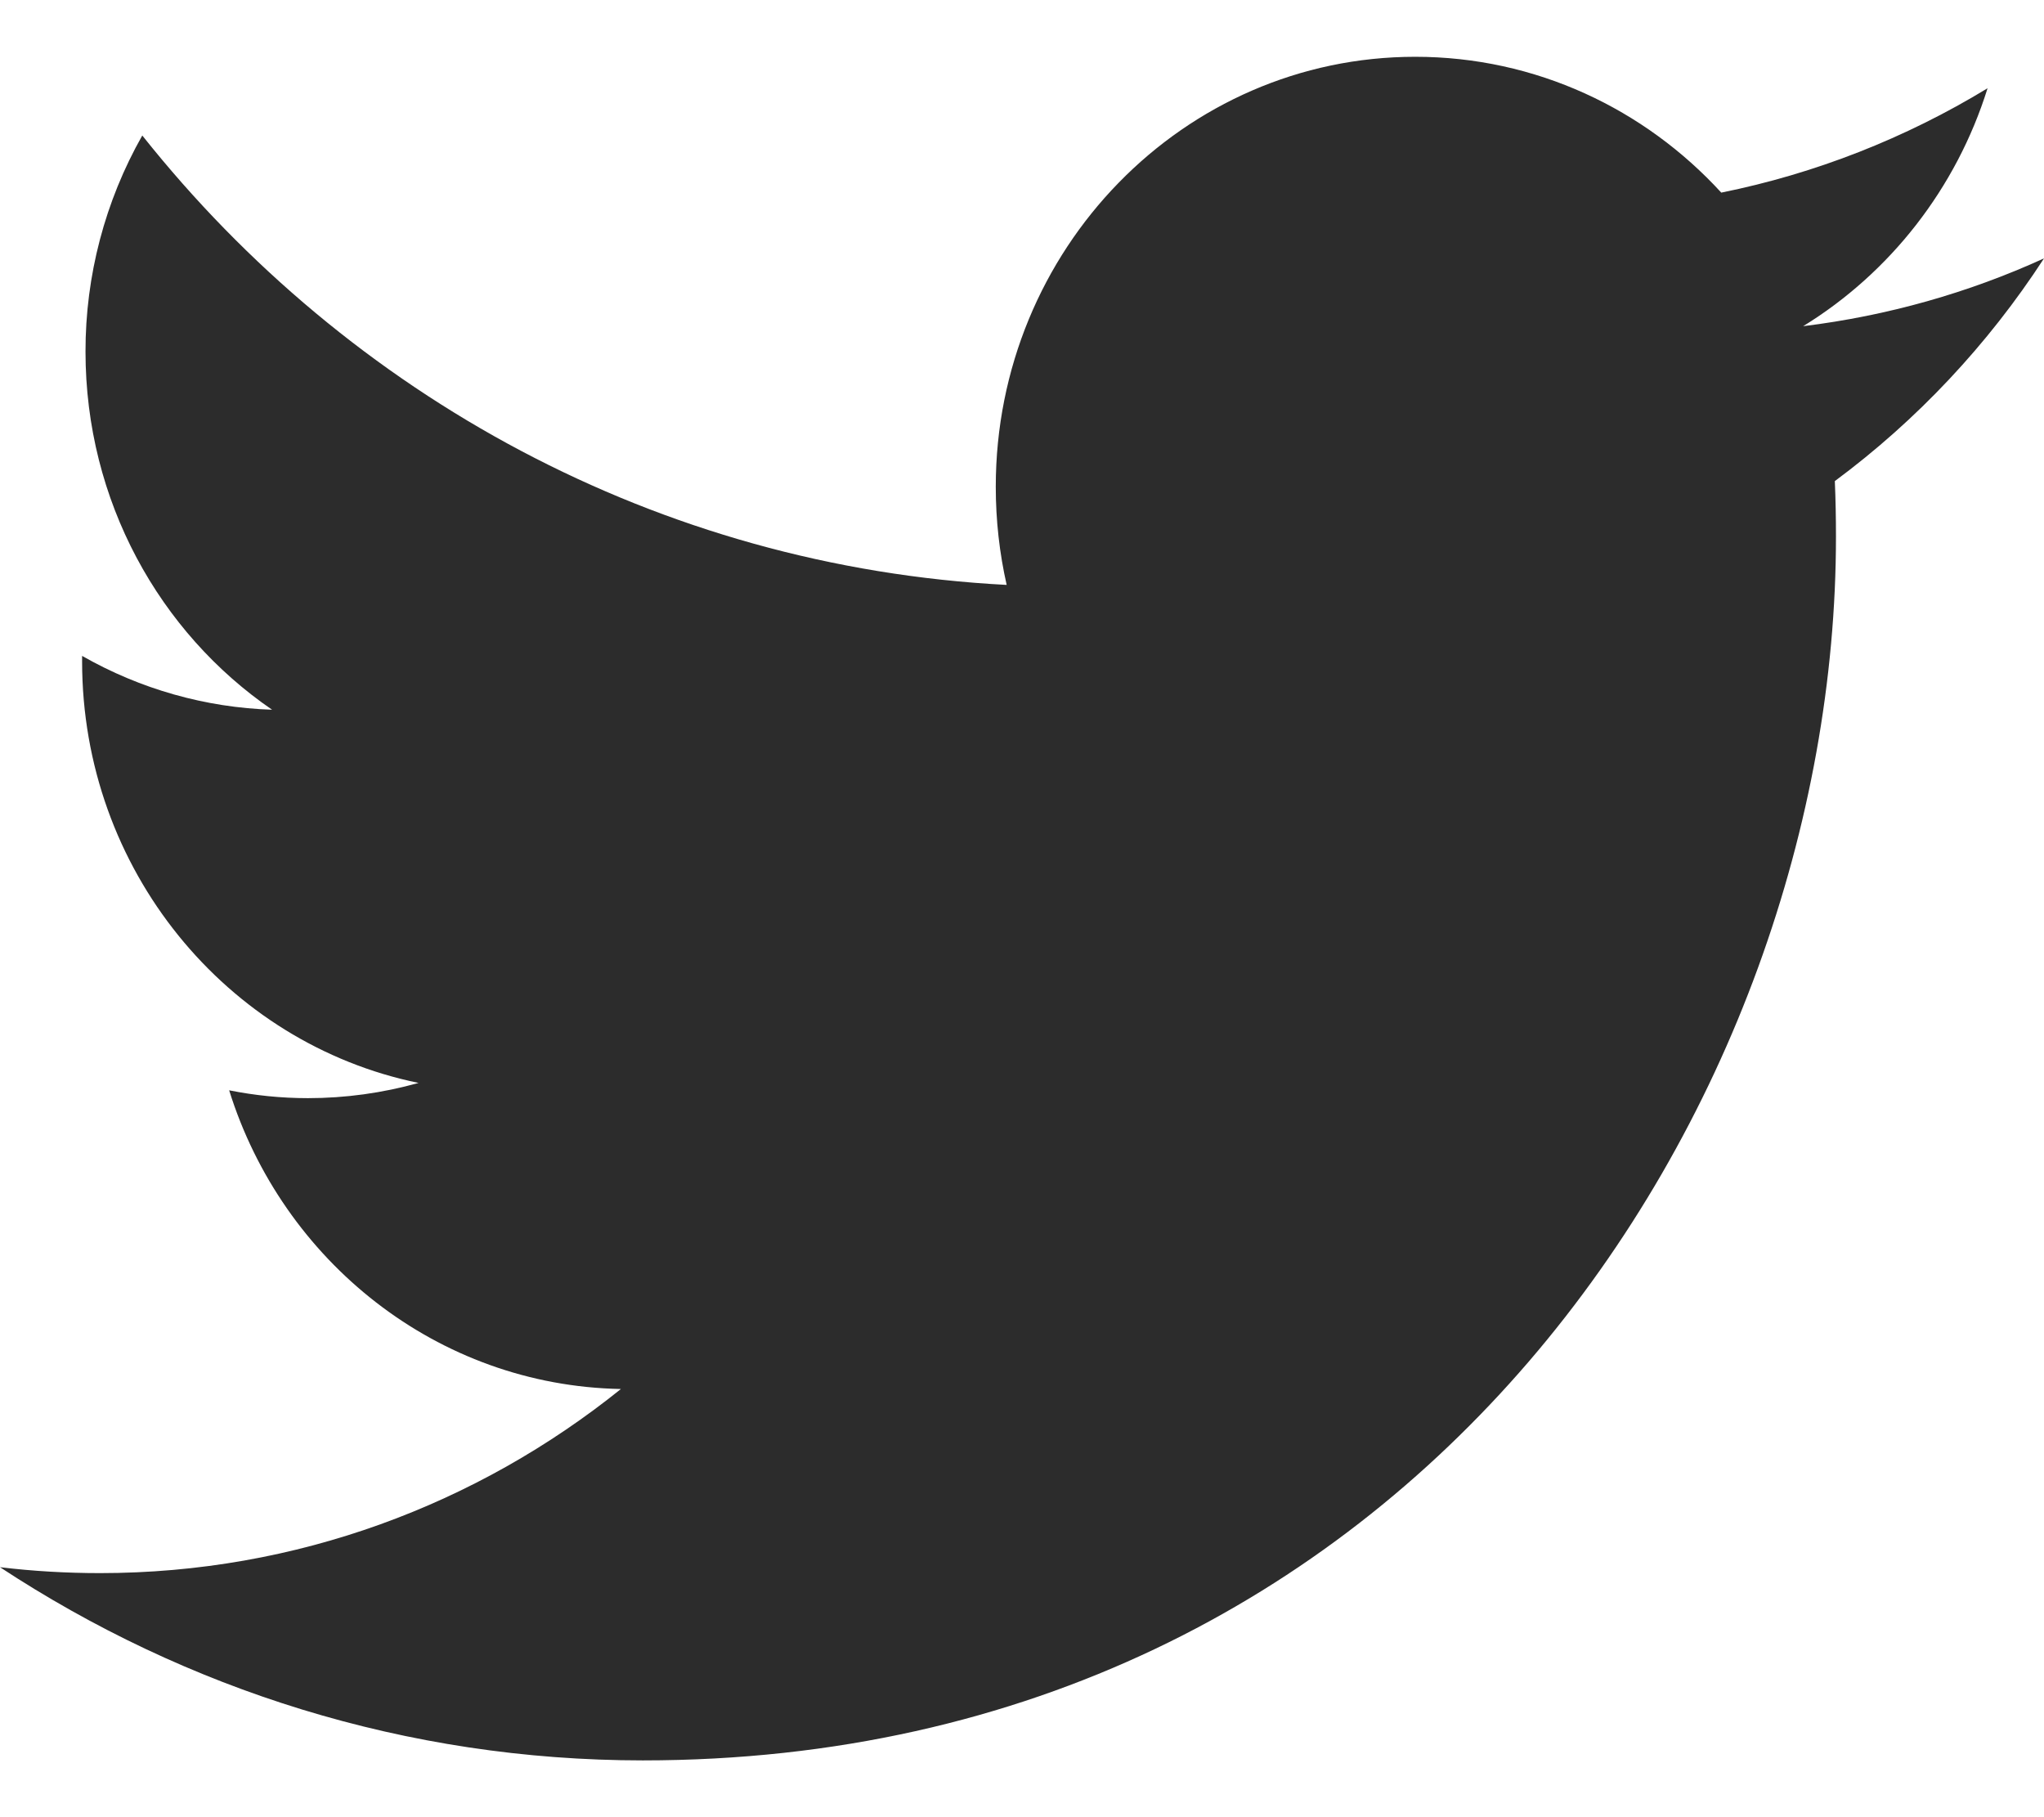 <svg width="18" height="16" viewBox="0 0 18 16" fill="none" xmlns="http://www.w3.org/2000/svg">
<path d="M5.661 15.5C12.454 15.5 16.168 9.73 16.168 4.726C16.168 4.562 16.165 4.399 16.158 4.236C16.881 3.7 17.505 3.036 18 2.275C17.338 2.577 16.626 2.78 15.879 2.872C16.642 2.403 17.227 1.661 17.503 0.777C16.778 1.218 15.985 1.529 15.158 1.696C14.484 0.96 13.525 0.5 12.463 0.5C10.423 0.5 8.769 2.196 8.769 4.286C8.769 4.583 8.802 4.872 8.865 5.15C5.796 4.991 3.074 3.484 1.253 1.193C0.925 1.771 0.752 2.428 0.753 3.096C0.753 4.41 1.405 5.57 2.396 6.249C1.81 6.23 1.236 6.068 0.723 5.775C0.723 5.791 0.723 5.806 0.723 5.823C0.723 7.657 1.996 9.188 3.686 9.535C3.368 9.624 3.041 9.669 2.712 9.669C2.474 9.669 2.243 9.645 2.018 9.6C2.488 11.105 3.851 12.2 5.468 12.23C4.204 13.246 2.611 13.851 0.881 13.851C0.587 13.851 0.292 13.834 0 13.799C1.634 14.873 3.575 15.5 5.661 15.5" fill="#2C2C2C"/>
</svg>
